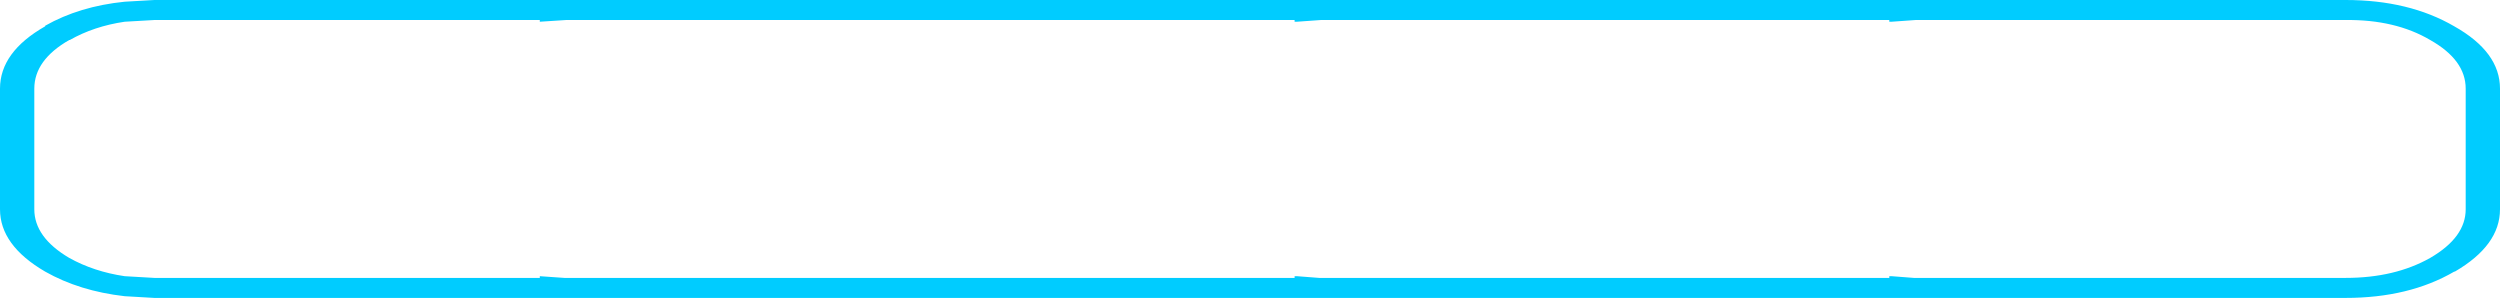 <?xml version="1.0" encoding="UTF-8" standalone="no"?>
<svg xmlns:xlink="http://www.w3.org/1999/xlink" height="26.05px" width="218.6px" xmlns="http://www.w3.org/2000/svg">
  <g transform="matrix(1.0, 0.0, 0.0, 1.0, 109.3, 13.45)">
    <path d="M4.1 -11.55 L3.9 -11.55 3.9 -11.7 -59.8 -11.7 -62.1 -11.55 -62.1 -11.7 -95.8 -11.7 -98.4 -11.55 Q-101.1 -11.15 -103.2 -9.95 L-103.25 -9.95 Q-106.3 -8.2 -106.3 -5.7 L-106.3 4.85 Q-106.3 7.3 -103.25 9.1 -101.1 10.3 -98.4 10.7 L-95.8 10.85 -62.1 10.85 -62.1 10.7 -59.95 10.85 3.9 10.85 3.9 10.7 4.1 10.7 6.05 10.85 55.9 10.85 55.9 10.7 56.1 10.7 58.05 10.85 95.8 10.85 Q100.1 10.85 103.2 9.1 106.3 7.3 106.3 4.85 L106.3 -5.7 Q106.3 -8.2 103.2 -9.95 100.15 -11.75 95.8 -11.7 L58.2 -11.7 56.1 -11.55 55.9 -11.55 55.9 -11.7 6.2 -11.7 4.1 -11.55 M95.8 -13.45 Q101.35 -13.45 105.3 -11.15 109.3 -8.9 109.3 -5.7 L109.3 4.85 Q109.3 8.0 105.35 10.3 L105.3 10.3 Q101.35 12.6 95.8 12.6 L-95.8 12.6 -98.4 12.45 Q-102.35 12.0 -105.35 10.3 -109.3 8.0 -109.3 4.85 L-109.3 -5.7 Q-109.3 -8.9 -105.35 -11.15 L-105.35 -11.2 Q-102.35 -12.9 -98.4 -13.3 L-95.8 -13.45 95.8 -13.45" fill="#00ccff" fill-rule="evenodd" stroke="none"/>
  </g>
</svg>

